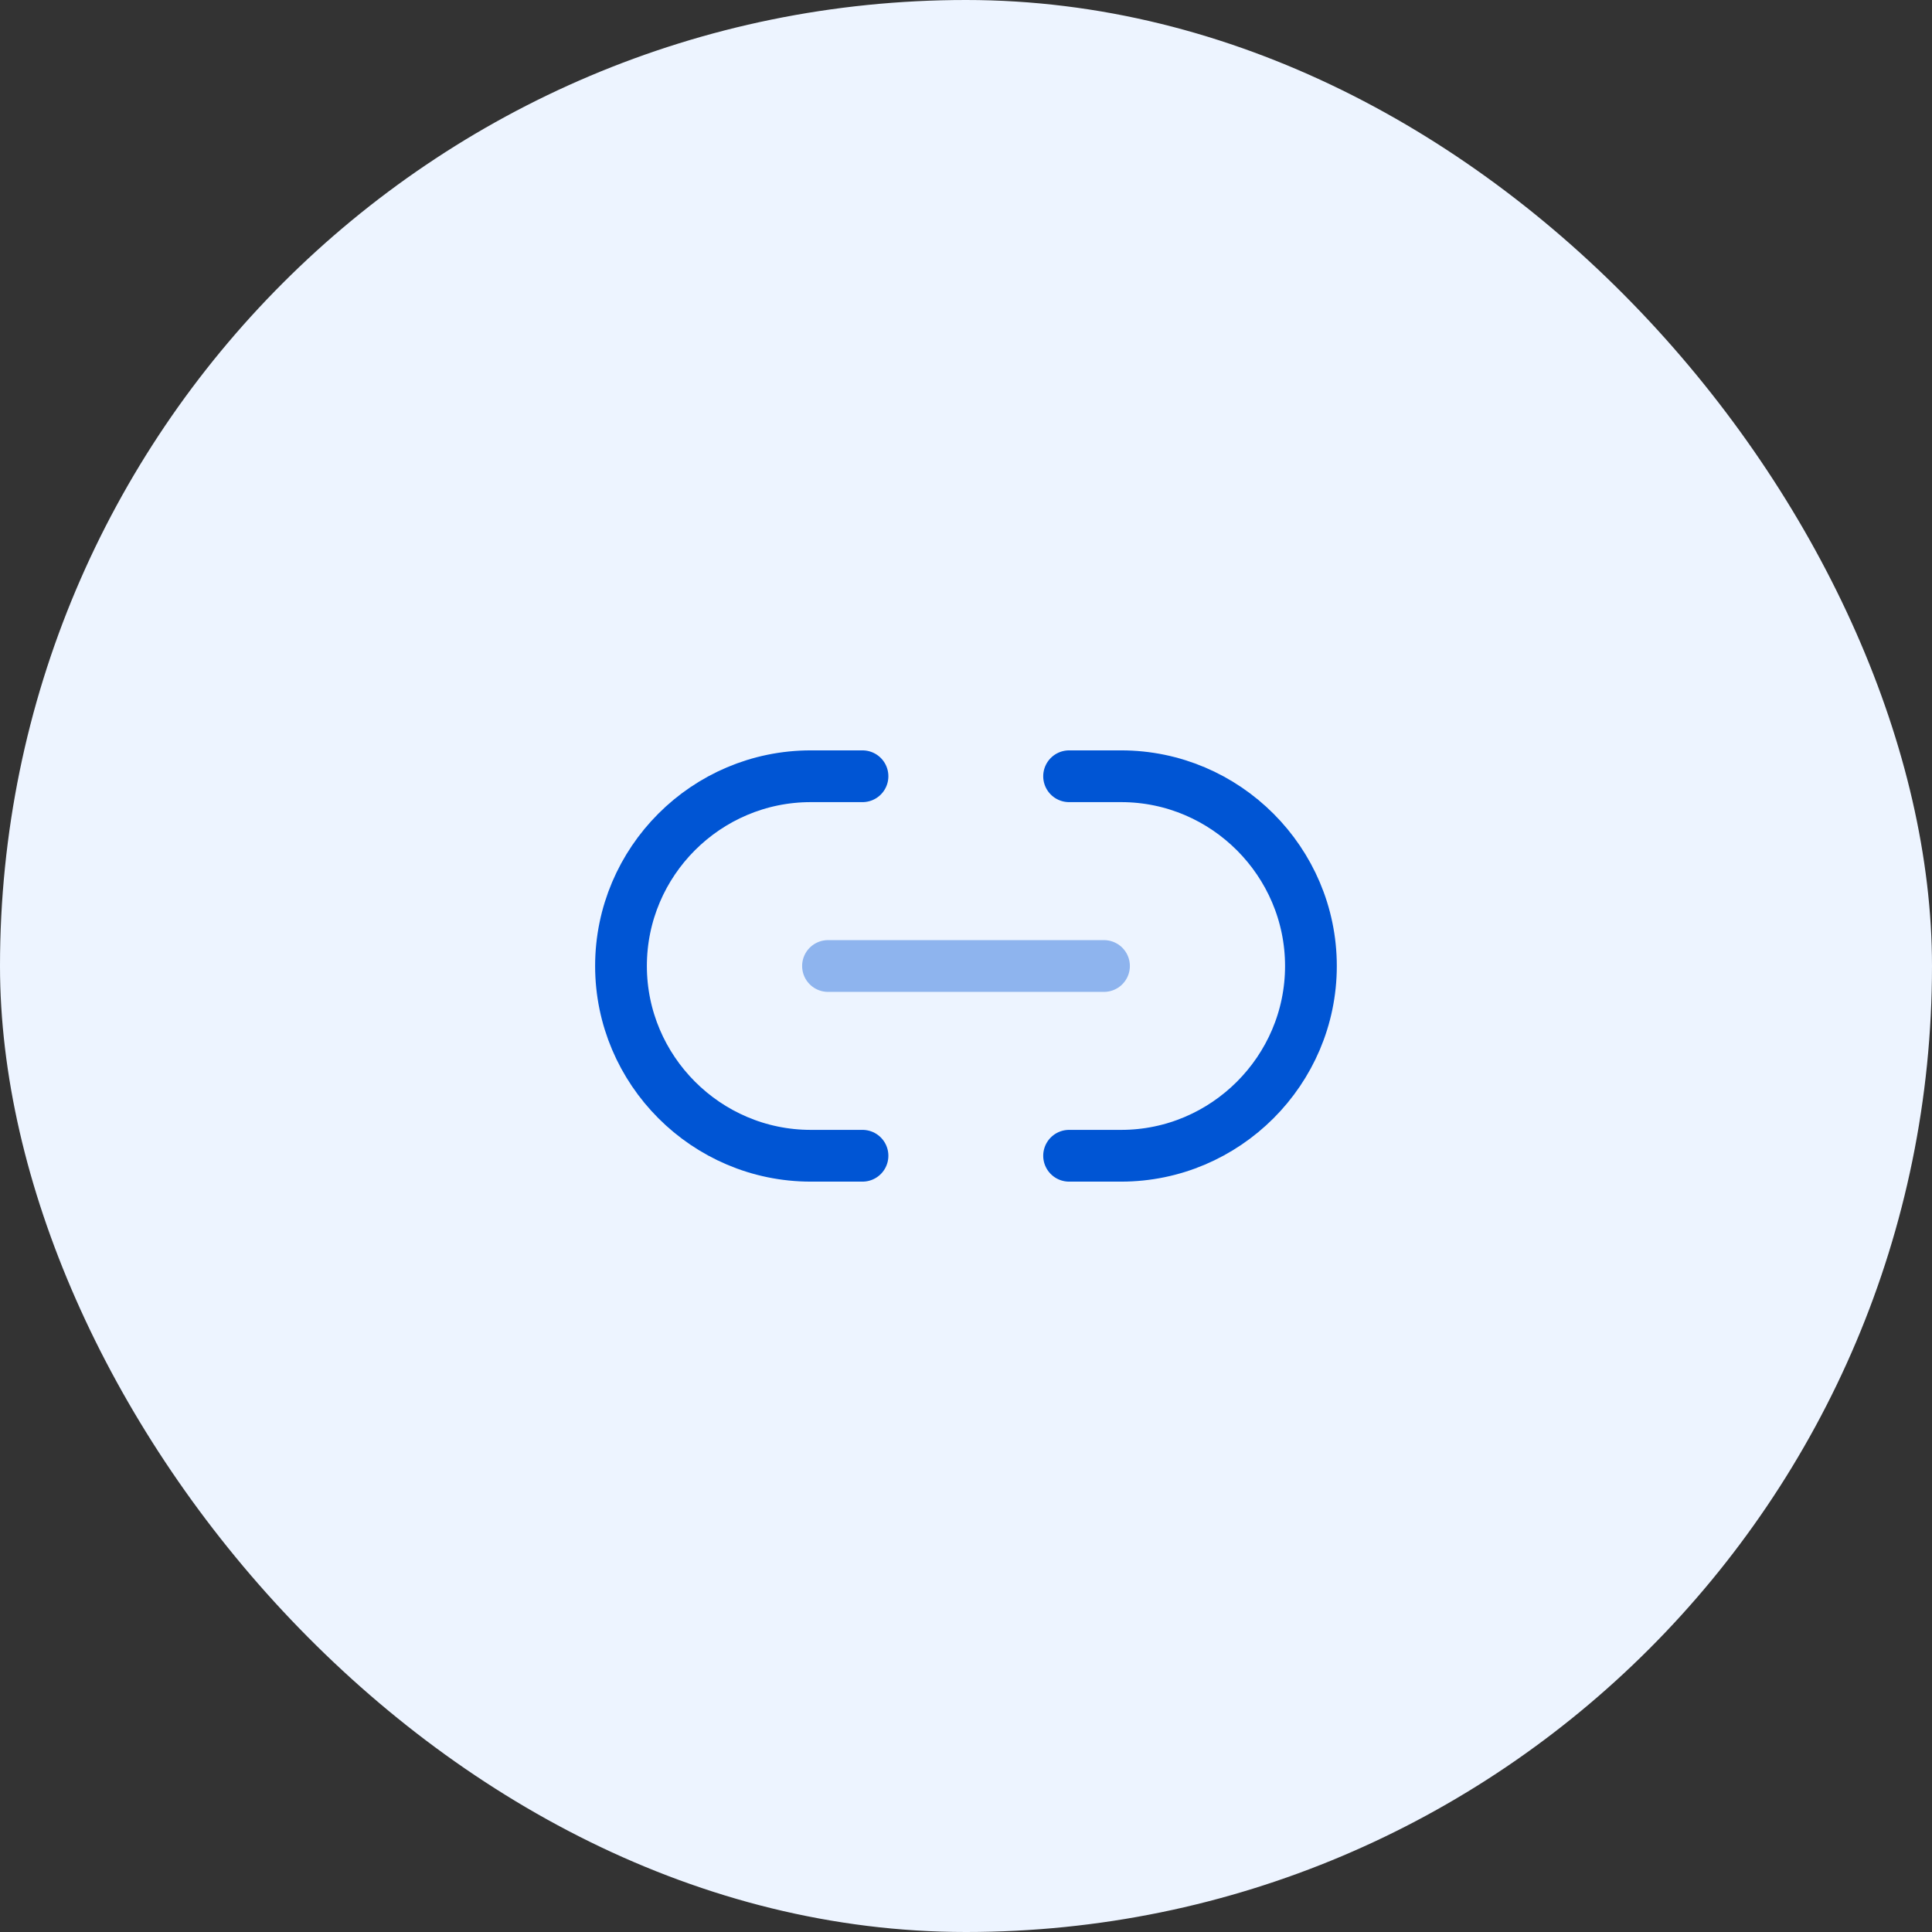 <?xml version="1.0" encoding="UTF-8"?>
<svg xmlns="http://www.w3.org/2000/svg" width="56" height="56" viewBox="0 0 56 56" fill="none">
  <rect x="0" y="0" width="56" height="56" fill="#333333" stroke="none"/>
  <rect width="56" height="56" rx="28" fill="#EDF4FF"></rect>
  <path d="M30.988 33.5H32.498C35.518 33.5 37.998 31.03 37.998 28C37.998 24.98 35.528 22.5 32.498 22.5H30.988" stroke="#0055D4" stroke-width="1.5" stroke-linecap="round" stroke-linejoin="round"></path>
  <path d="M25 22.5H23.5C20.47 22.5 18 24.97 18 28C18 31.02 20.47 33.5 23.5 33.5H25" stroke="#0055D4" stroke-width="1.5" stroke-linecap="round" stroke-linejoin="round"></path>
  <path opacity="0.4" d="M24 28H32" stroke="#0055D4" stroke-width="1.5" stroke-linecap="round" stroke-linejoin="round"></path>
</svg>
